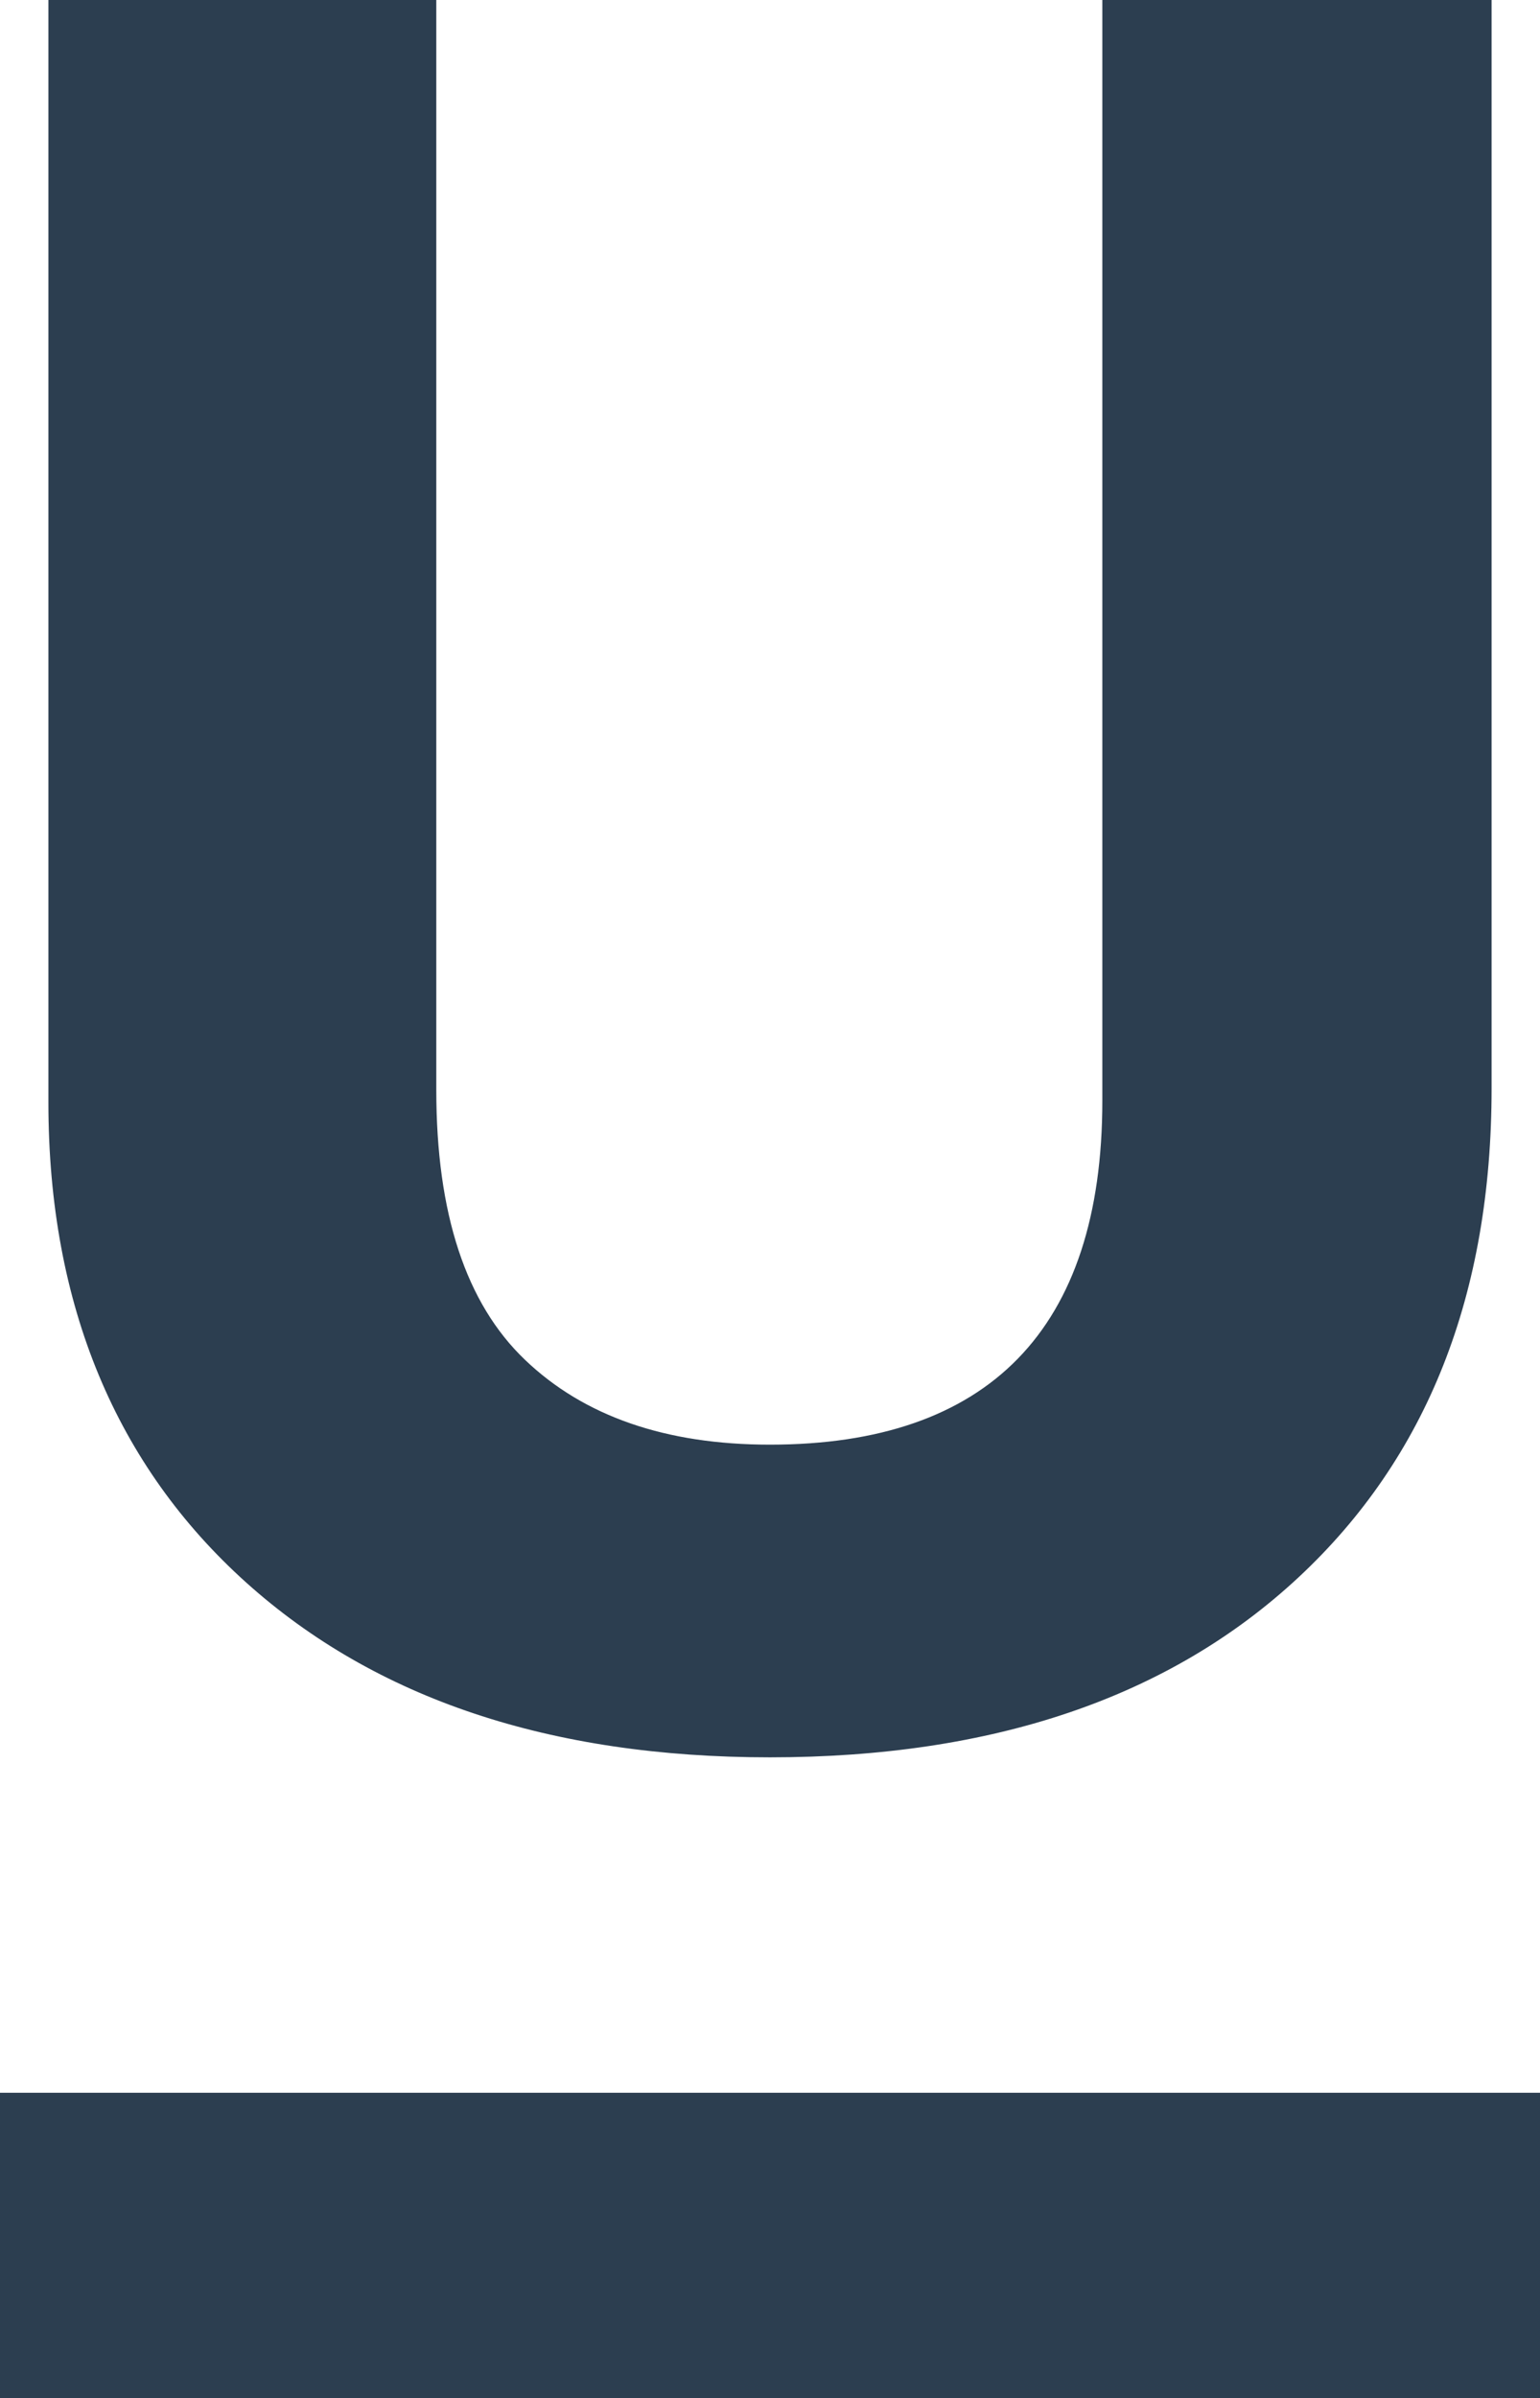 <svg xmlns="http://www.w3.org/2000/svg" width="500" height="778" xmlns:v="https://vecta.io/nano"><path d="M484.285 0v353.078c0 66.891-20.91 119.816-62.766 158.746-41.793 38.867-99.012 58.32-171.535 58.32-71.352 0-128.07-18.98-170.09-56.742-41.93-37.699-64.18-89.68-64.18-155.734V0h125.941v353.656c0 40.086 9.621 69.215 28.816 87.539 19.164 18.324 45.711 27.504 79.512 27.504 70.789 0 107.918-37.242 107.918-111.609V0zM500 678.973v99.512H0v-99.512zm0 0" fill="rgb(17.255%,24.314%,31.373%)"/></svg>